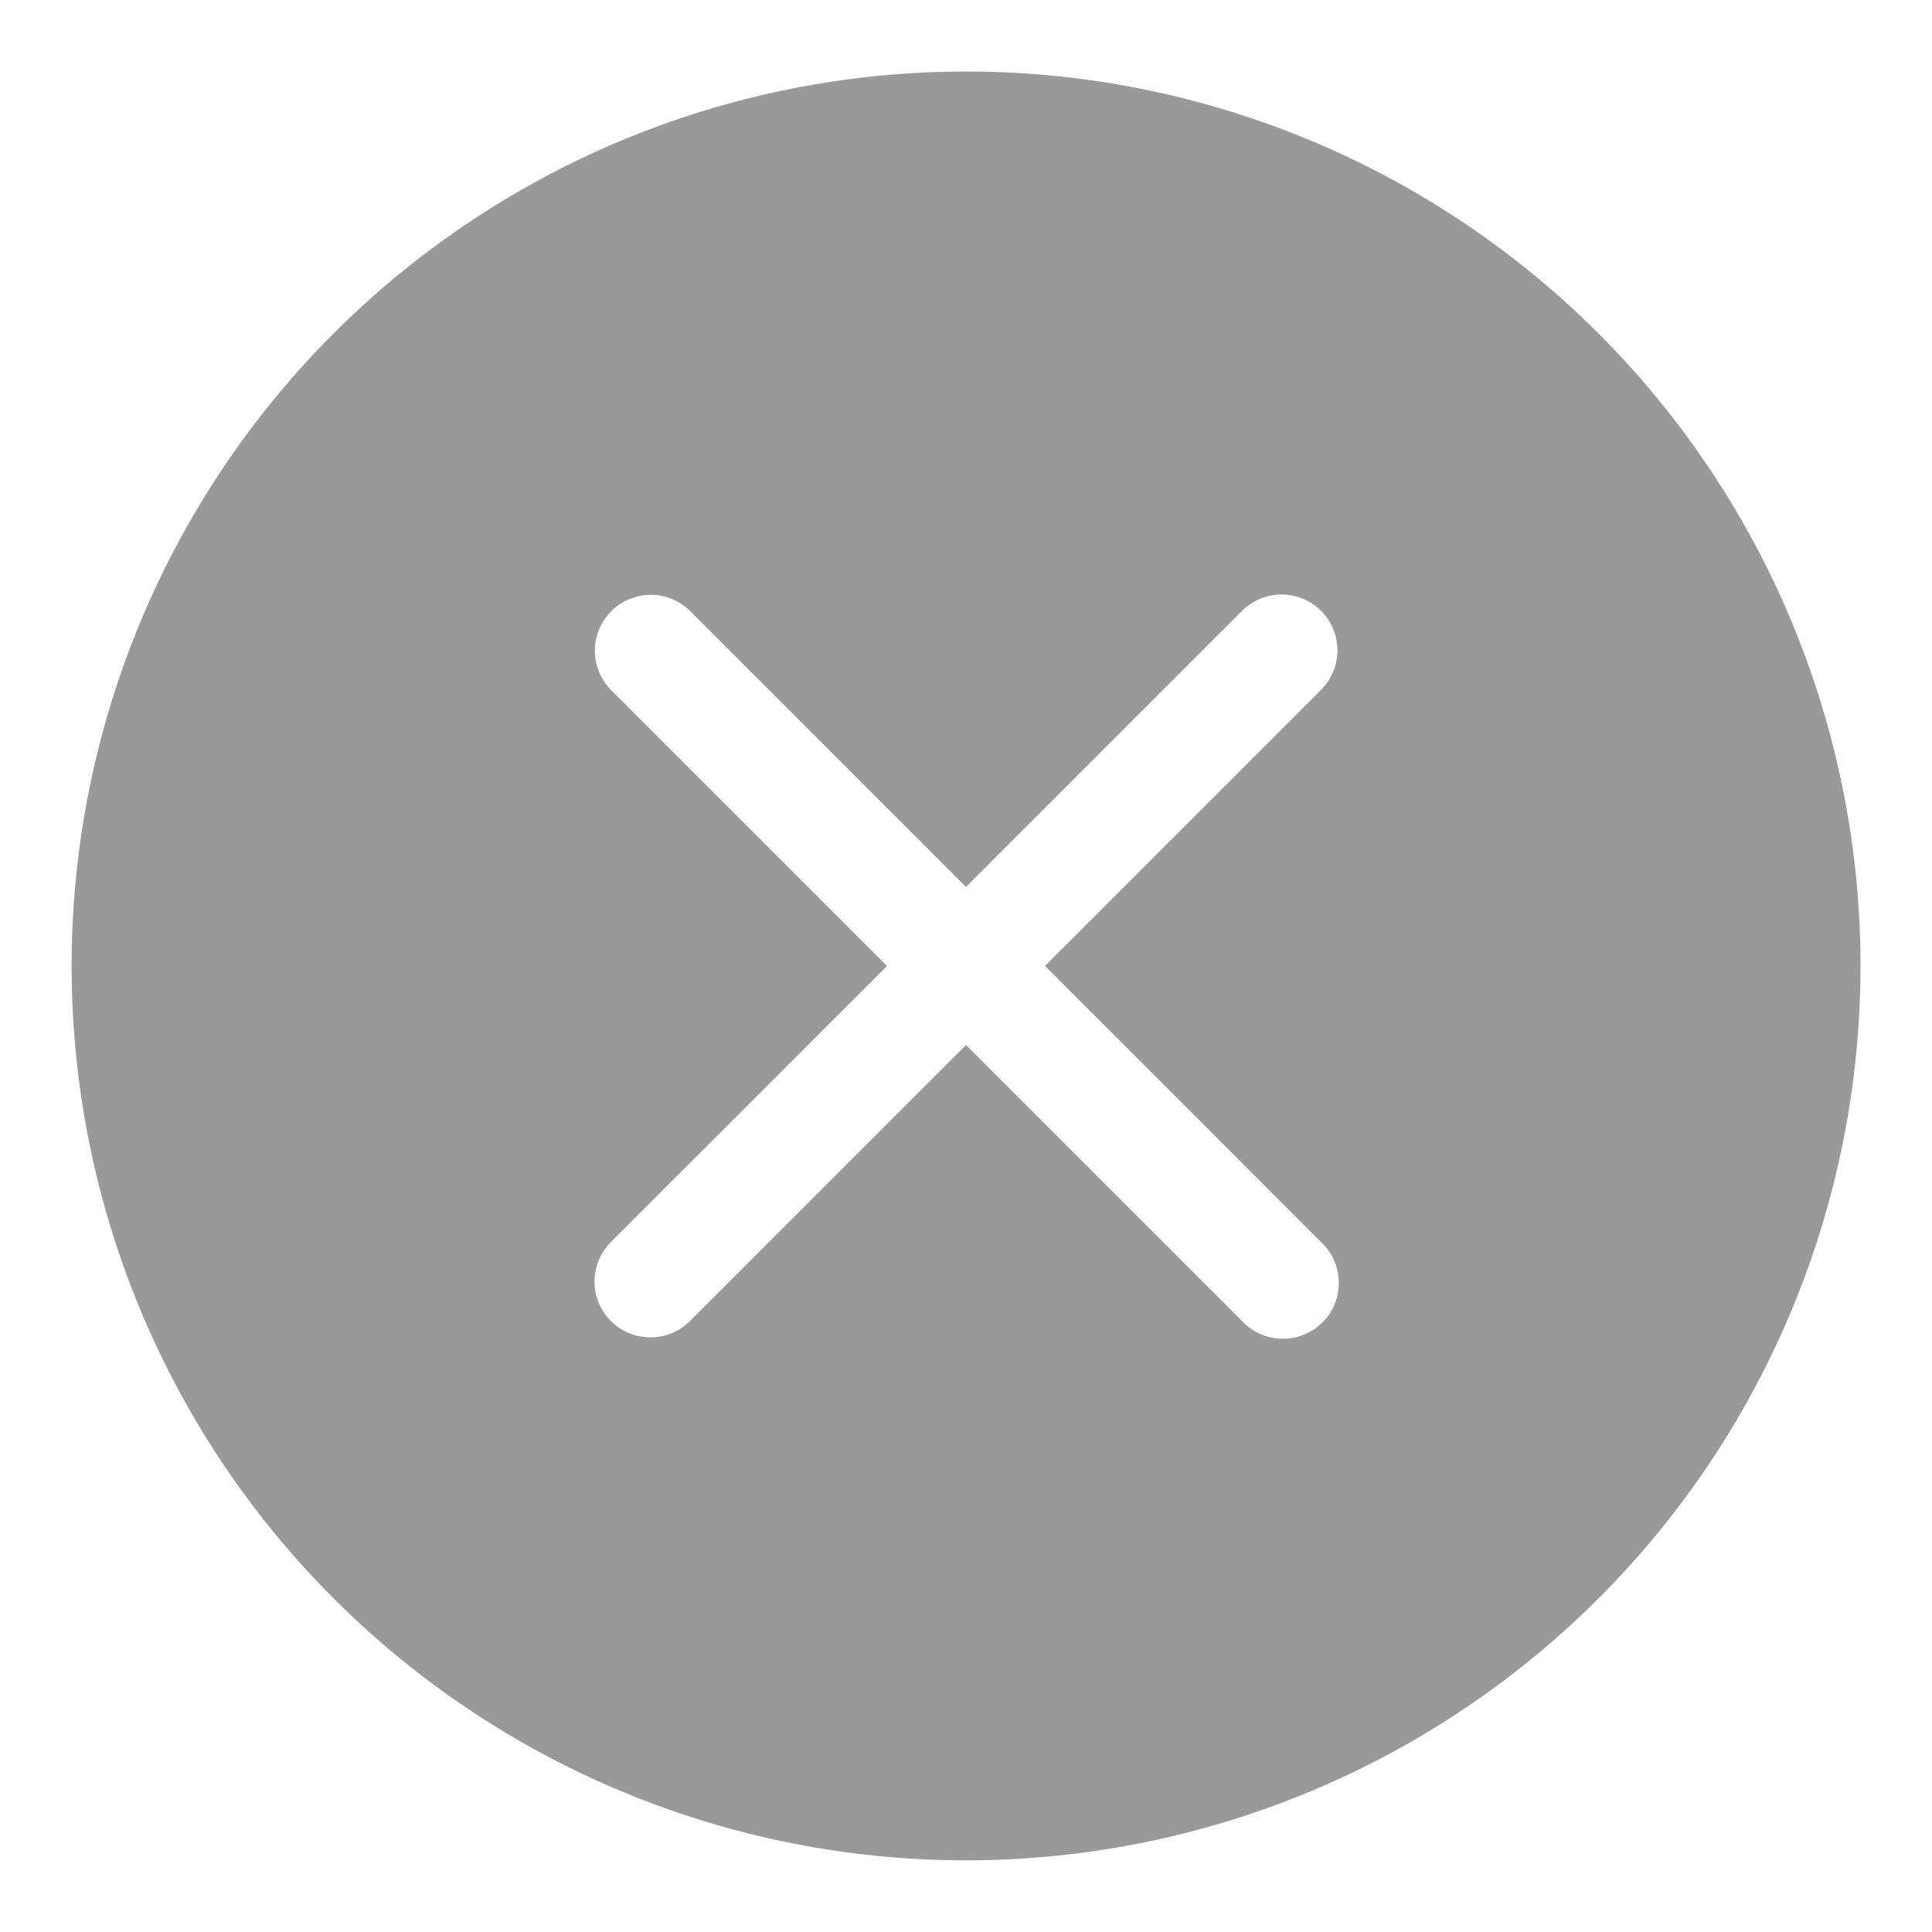 <svg width="18" height="18" viewBox="0 0 18 18" fill="none" xmlns="http://www.w3.org/2000/svg">
<path d="M14.893 3.107C13.728 1.941 12.243 1.148 10.626 0.826C9.01 0.505 7.334 0.67 5.811 1.3C4.289 1.931 2.987 2.999 2.071 4.37C1.156 5.74 0.667 7.351 0.667 8.999C0.667 10.648 1.156 12.259 2.071 13.629C2.987 14.999 4.289 16.068 5.811 16.698C7.334 17.329 9.01 17.494 10.626 17.172C12.243 16.851 13.728 16.057 14.893 14.892C16.456 13.329 17.334 11.209 17.334 8.999C17.334 6.789 16.456 4.67 14.893 3.107ZM12.314 11.578C12.364 11.626 12.404 11.683 12.431 11.747C12.458 11.81 12.473 11.879 12.473 11.948C12.474 12.017 12.461 12.086 12.435 12.15C12.409 12.214 12.37 12.272 12.321 12.321C12.272 12.37 12.214 12.408 12.15 12.434C12.086 12.461 12.017 12.474 11.948 12.473C11.879 12.473 11.811 12.458 11.747 12.431C11.684 12.404 11.626 12.364 11.578 12.314L9 9.736L6.422 12.314C6.324 12.409 6.192 12.462 6.056 12.46C5.919 12.459 5.788 12.404 5.692 12.308C5.595 12.211 5.54 12.081 5.539 11.944C5.538 11.807 5.591 11.676 5.685 11.578L8.264 9L5.685 6.421C5.592 6.323 5.541 6.192 5.542 6.056C5.544 5.92 5.599 5.79 5.695 5.694C5.791 5.598 5.921 5.544 6.057 5.542C6.192 5.54 6.323 5.592 6.422 5.685L9 8.263L11.578 5.685C11.676 5.59 11.808 5.538 11.944 5.539C12.081 5.54 12.211 5.595 12.308 5.691C12.405 5.788 12.459 5.919 12.461 6.055C12.462 6.192 12.409 6.323 12.314 6.421L9.736 8.999L12.314 11.578Z" fill="black" fill-opacity="0.4"/>
</svg>
